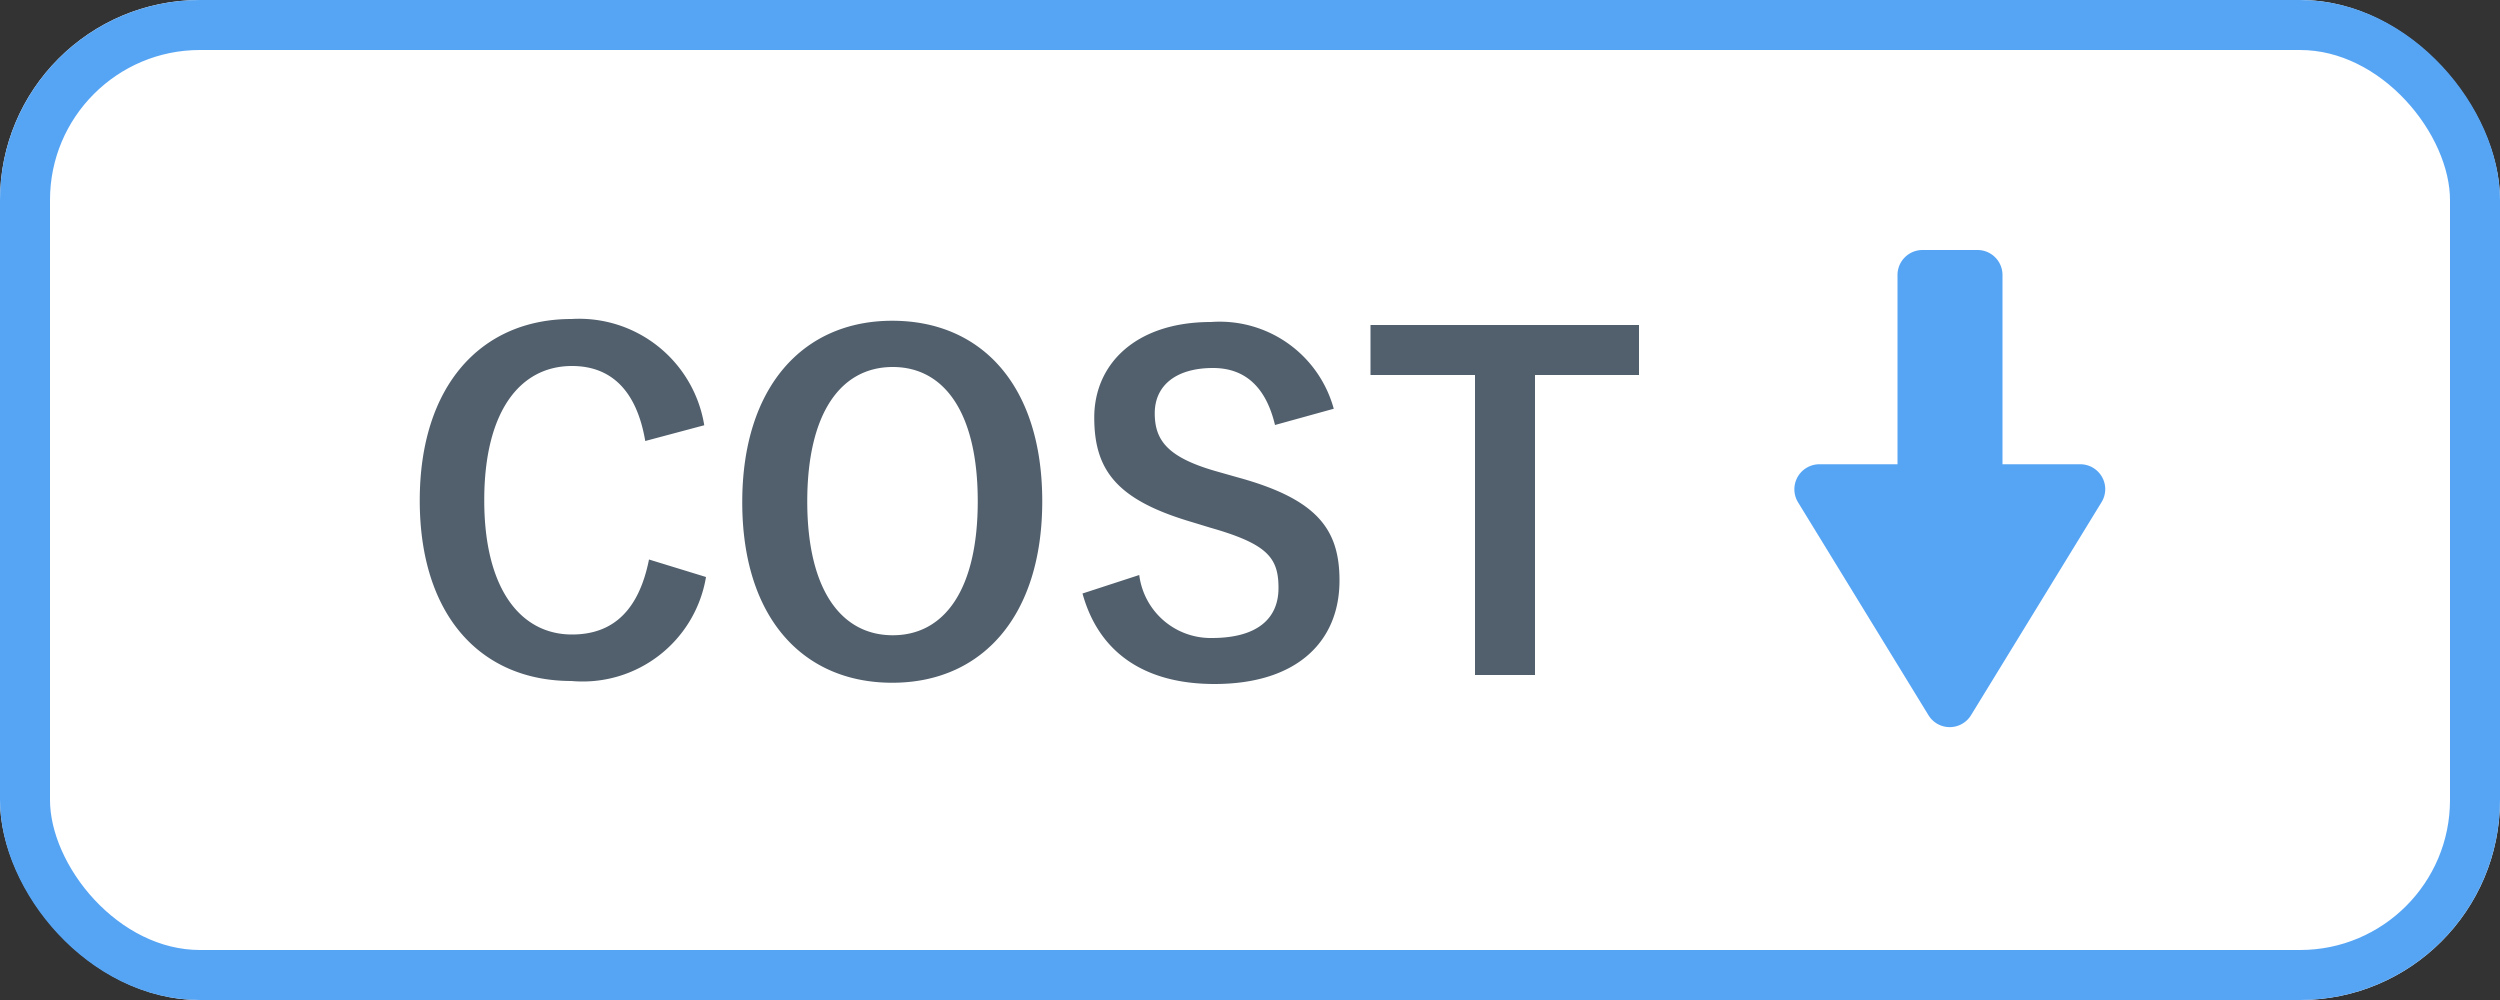 <svg xmlns="http://www.w3.org/2000/svg" viewBox="0 0 100 40"><rect x="0" y="0" width="100" height="40" fill="#333333" stroke="none"/><defs><style>.cls-3{isolation:isolate}.cls-4{fill:#52606d}</style></defs><g id="レイヤー_2" data-name="レイヤー 2"><g id="レイヤー_1-2" data-name="レイヤー 1"><g id="長方形_7984" data-name="長方形 7984"><rect width="100" height="40" rx="8" fill="#fff"/><rect x="1" y="1" width="98" height="38" rx="7" fill="none" stroke="#56a5f5" stroke-width="2"/></g><g id="グループ_13535" data-name="グループ 13535"><g id="COST" class="cls-3"><g class="cls-3"><path class="cls-4" d="M25.81 17.64c-.34-2-1.35-3-2.93-3-2.07 0-3.51 1.8-3.51 5.37s1.47 5.37 3.51 5.37c1.67 0 2.68-1 3.08-3l2.28.7a5 5 0 01-5.38 4.16c-3.62 0-6.07-2.61-6.07-7.22s2.47-7.26 6.07-7.26a5.07 5.07 0 015.31 4.25zM41.69 20.05c0 4.61-2.42 7.26-6 7.26s-6-2.61-6-7.22 2.43-7.26 6-7.26 6 2.59 6 7.22zm-9.4 0c0 3.56 1.37 5.36 3.42 5.36s3.4-1.8 3.4-5.36-1.35-5.37-3.4-5.37-3.42 1.8-3.42 5.39zM51 17c-.36-1.51-1.19-2.28-2.48-2.28-1.48 0-2.33.7-2.33 1.81s.54 1.79 2.56 2.35l.74.21c3.19.87 4.09 2.07 4.09 4.13 0 2.44-1.7 4.14-5 4.14-2.72 0-4.61-1.19-5.28-3.62l2.27-.74a2.88 2.88 0 002.9 2.52c1.84 0 2.67-.79 2.67-2s-.44-1.76-2.72-2.41l-.72-.22c-3-.88-3.93-2.05-3.93-4.19s1.66-3.82 4.67-3.82a4.73 4.73 0 014.91 3.47zM65.56 15H61.4v12H59V15h-4.18v-2h10.74z"/></g></g><path id="合体_77" data-name="合体 77" d="M79.1 10a1 1 0 011 1v7.57h3.11a1 1 0 011 1 1 1 0 01-.15.52l-5.22 8.52a1 1 0 01-1.37.33 1 1 0 01-.33-.33l-5.22-8.52a1 1 0 01.33-1.37 1 1 0 01.52-.15h3.13V11a1 1 0 011-1z" fill="#56a5f5"/></g></g></g></svg>